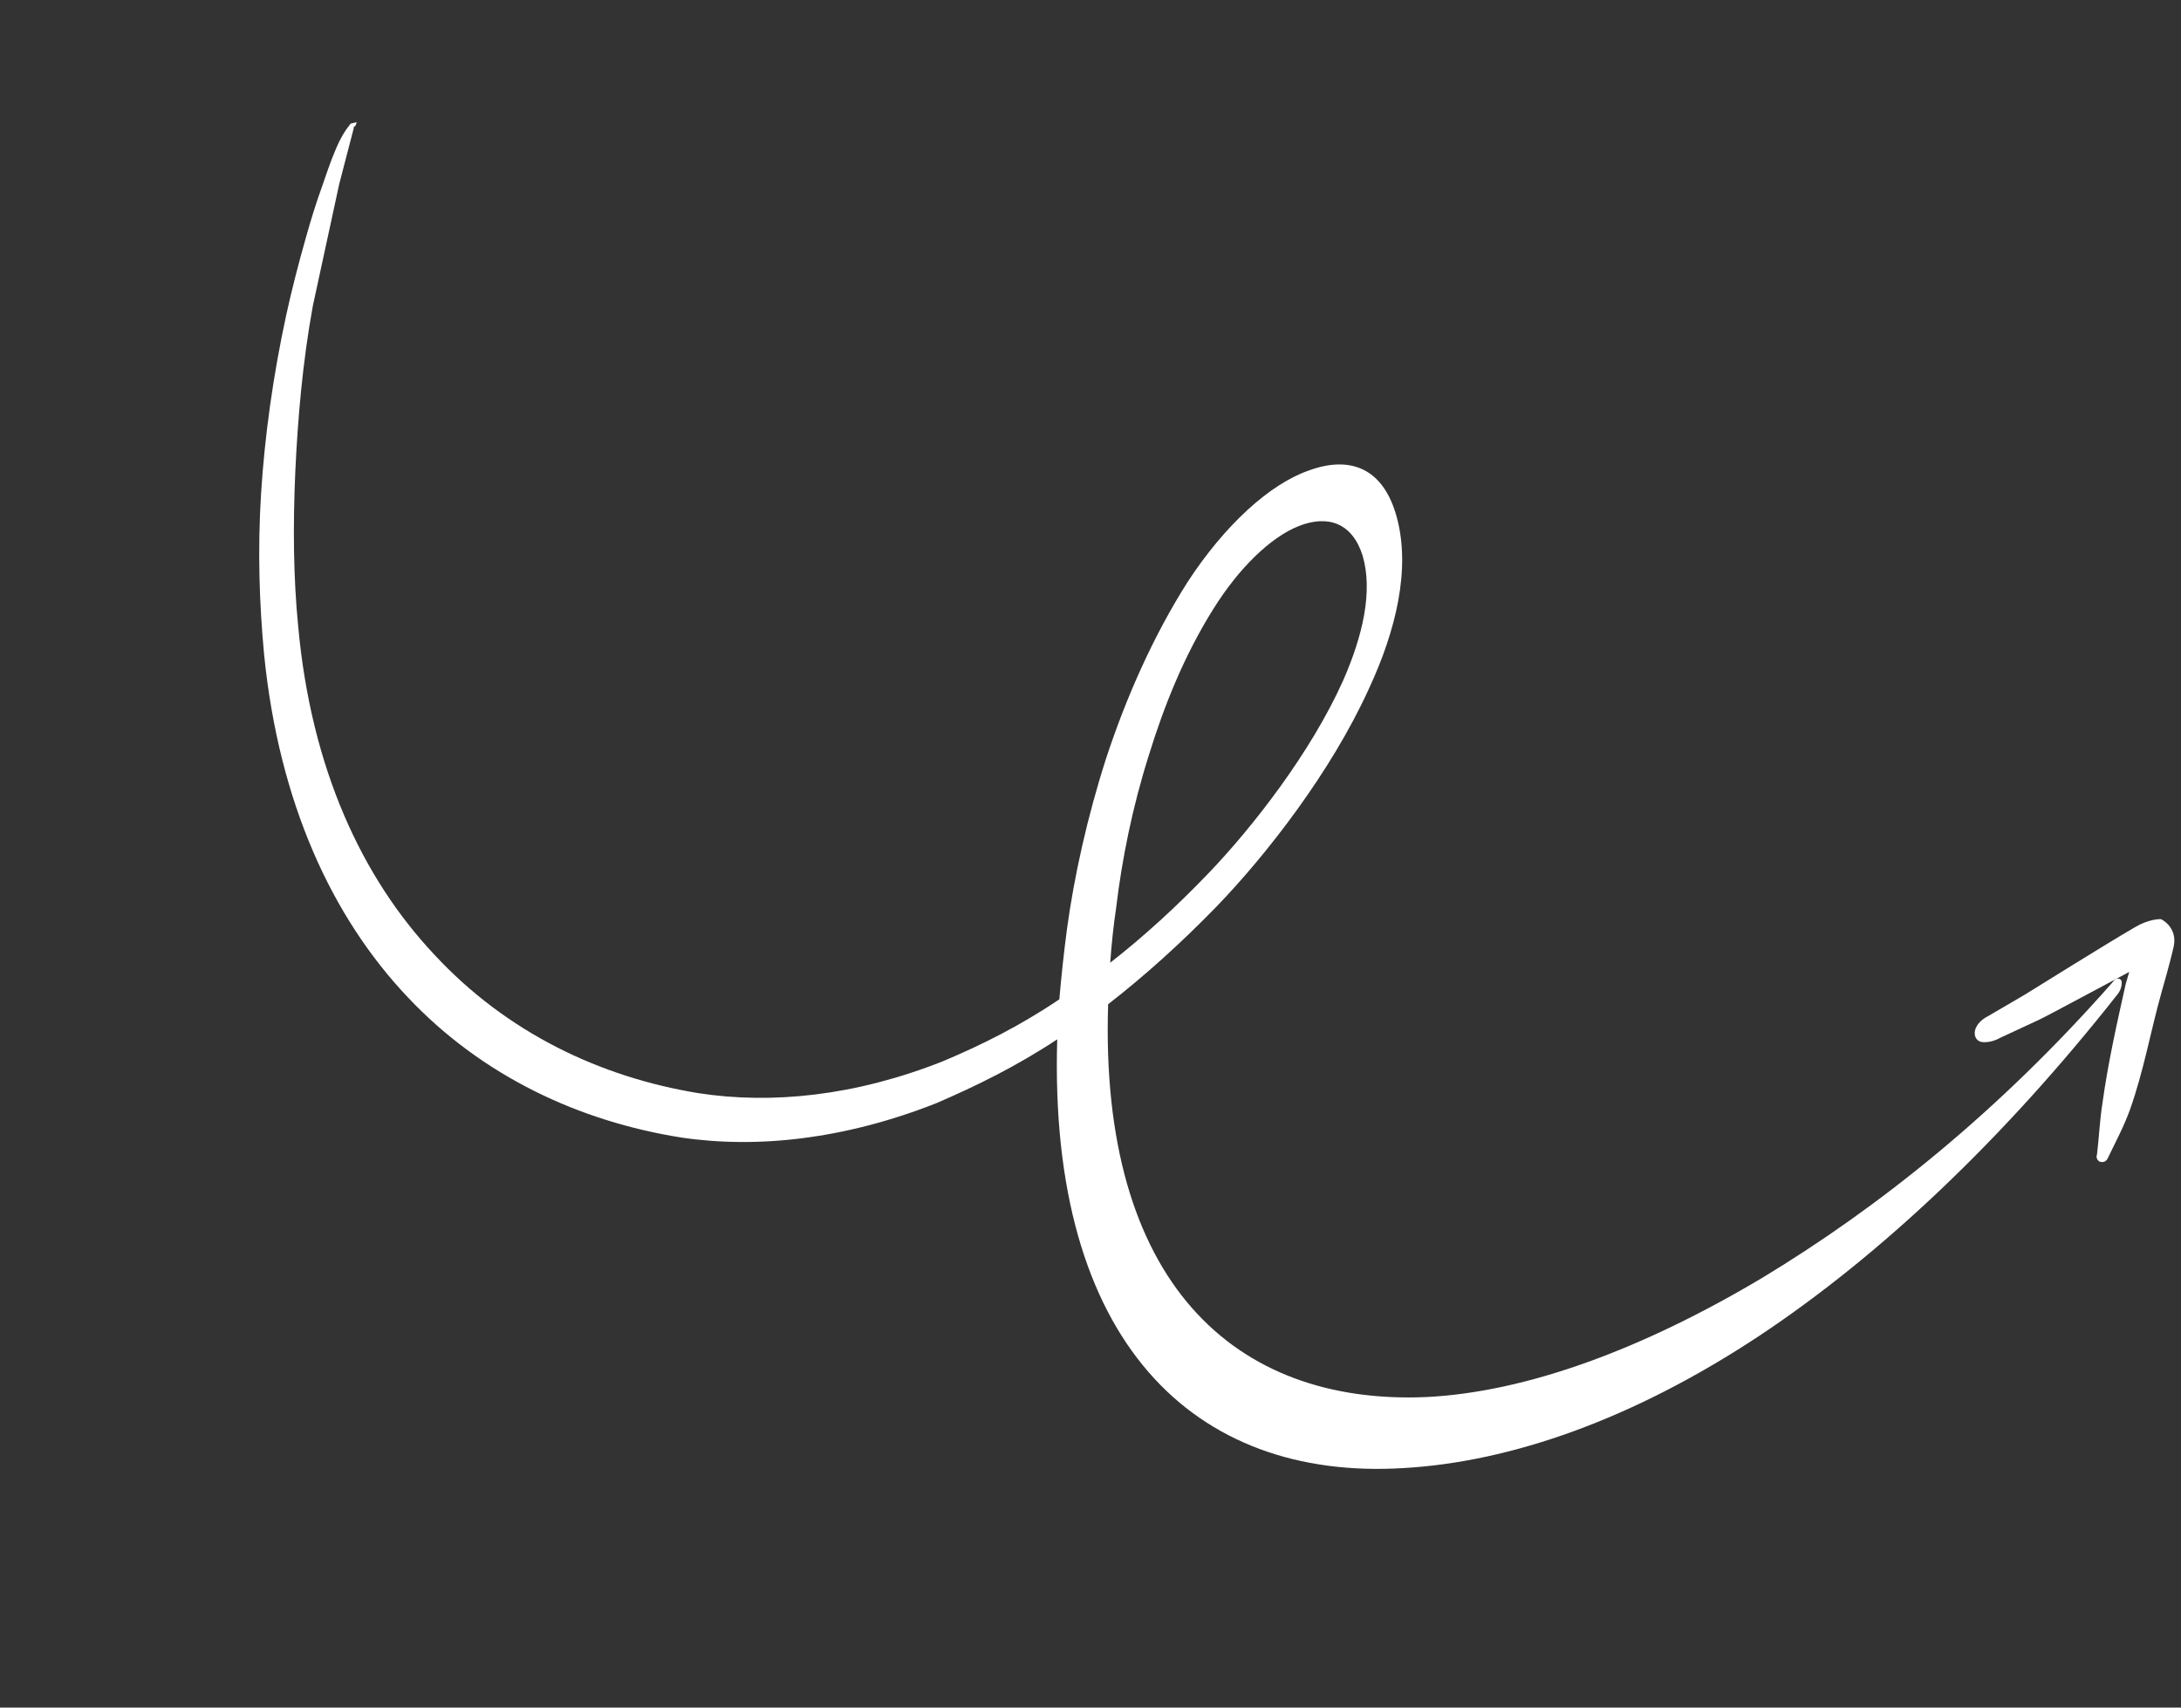 <svg width="318" height="249" viewBox="0 0 318 249" fill="none" xmlns="http://www.w3.org/2000/svg">
<rect x="0" y="0" width="318" height="249" fill="#333333" stroke="none"/>
<path d="M310.454 141.723L309.954 143.423C308.654 149.223 307.354 155.023 306.554 160.823C306.154 163.323 306.054 165.823 305.754 168.323C305.554 168.823 305.854 169.323 306.254 169.423C306.754 169.523 307.154 169.323 307.354 168.823C308.454 166.523 309.654 164.323 310.554 161.823C312.554 156.223 313.554 150.423 315.154 144.723C315.254 144.423 316.554 139.823 316.954 137.923C317.454 135.323 315.354 134.123 315.054 134.023C314.854 134.023 313.254 134.023 311.254 135.223C306.954 137.723 296.554 144.223 295.254 145.023L289.954 148.123C287.354 149.423 287.554 151.623 288.854 151.923C289.254 152.023 290.454 152.023 291.654 151.323L297.254 148.723C298.354 148.223 305.354 144.423 310.454 141.723Z" fill="white"/>
<path fill-rule="evenodd" clip-rule="evenodd" d="M155.557 135.557C156.621 127.734 158.552 119.053 161.287 110.554C164.191 101.71 168.156 92.746 173.124 84.918C178.61 76.488 185.217 70.537 190.851 68.601C196.834 66.409 201.754 68.189 203.696 75.565C205.638 82.942 203.622 91.795 199.561 100.498C194.069 112.562 184.674 124.632 177.393 132.178C172.192 137.538 166.802 142.376 161.571 146.436C160.274 186.891 179.935 204.914 207.943 203.717C222.565 202.994 239.456 196.754 256.962 186.322C273.94 176.057 291.367 162.162 308.058 143.195C308.487 142.55 309.02 142.598 309.294 142.947C309.484 143.469 309.239 144.418 308.721 145.019C292.079 166.15 274.187 183.028 256.621 194.715C238.093 206.998 220.224 213.186 204.63 214.072C174.065 215.937 152.843 195.647 154.147 151.557C148.203 155.481 142.325 158.366 136.526 160.863C123.249 166.1 110.506 167.533 99.29 165.866C84.51 163.514 70.343 156.97 59.434 145.394C48.434 133.773 40.692 117.121 38.514 95.503C37.814 88.095 37.547 80.259 38.067 71.954C38.588 63.649 39.807 54.832 41.734 45.935C42.537 42.264 43.516 38.465 44.583 34.71C45.322 32.077 46.065 29.661 46.983 27.116C47.567 25.477 48.146 23.622 48.989 21.682C49.578 20.26 50.261 19.098 51.124 18.024L52.006 17.817C51.926 18.205 51.757 18.55 51.577 18.462L51.582 18.678L49.461 26.837L45.608 44.631C44.11 52.883 43.41 61.1 43.053 68.843C42.702 76.803 42.785 84.335 43.476 91.31C45.37 112.146 52.828 128.017 63.284 139.156C73.835 150.555 87.468 157.051 101.804 159.398C112.577 161.062 124.791 159.796 137.54 154.727C143.164 152.359 148.778 149.557 154.457 145.717C154.737 142.431 155.104 139.044 155.557 135.557ZM161.877 140.38C166.7 136.618 171.481 132.265 176.218 127.32C182.631 120.631 191.079 109.806 195.808 99.292C198.676 92.785 200.213 86.265 198.674 81.013C197.145 76.194 193.571 75.077 189.438 76.681C185.305 78.285 180.617 82.827 176.852 88.893C172.657 95.603 169.719 102.932 167.489 110.182C165.089 117.776 163.576 125.378 162.756 132.252C162.347 135.046 162.054 137.756 161.877 140.38Z" fill="white"/>
</svg>
